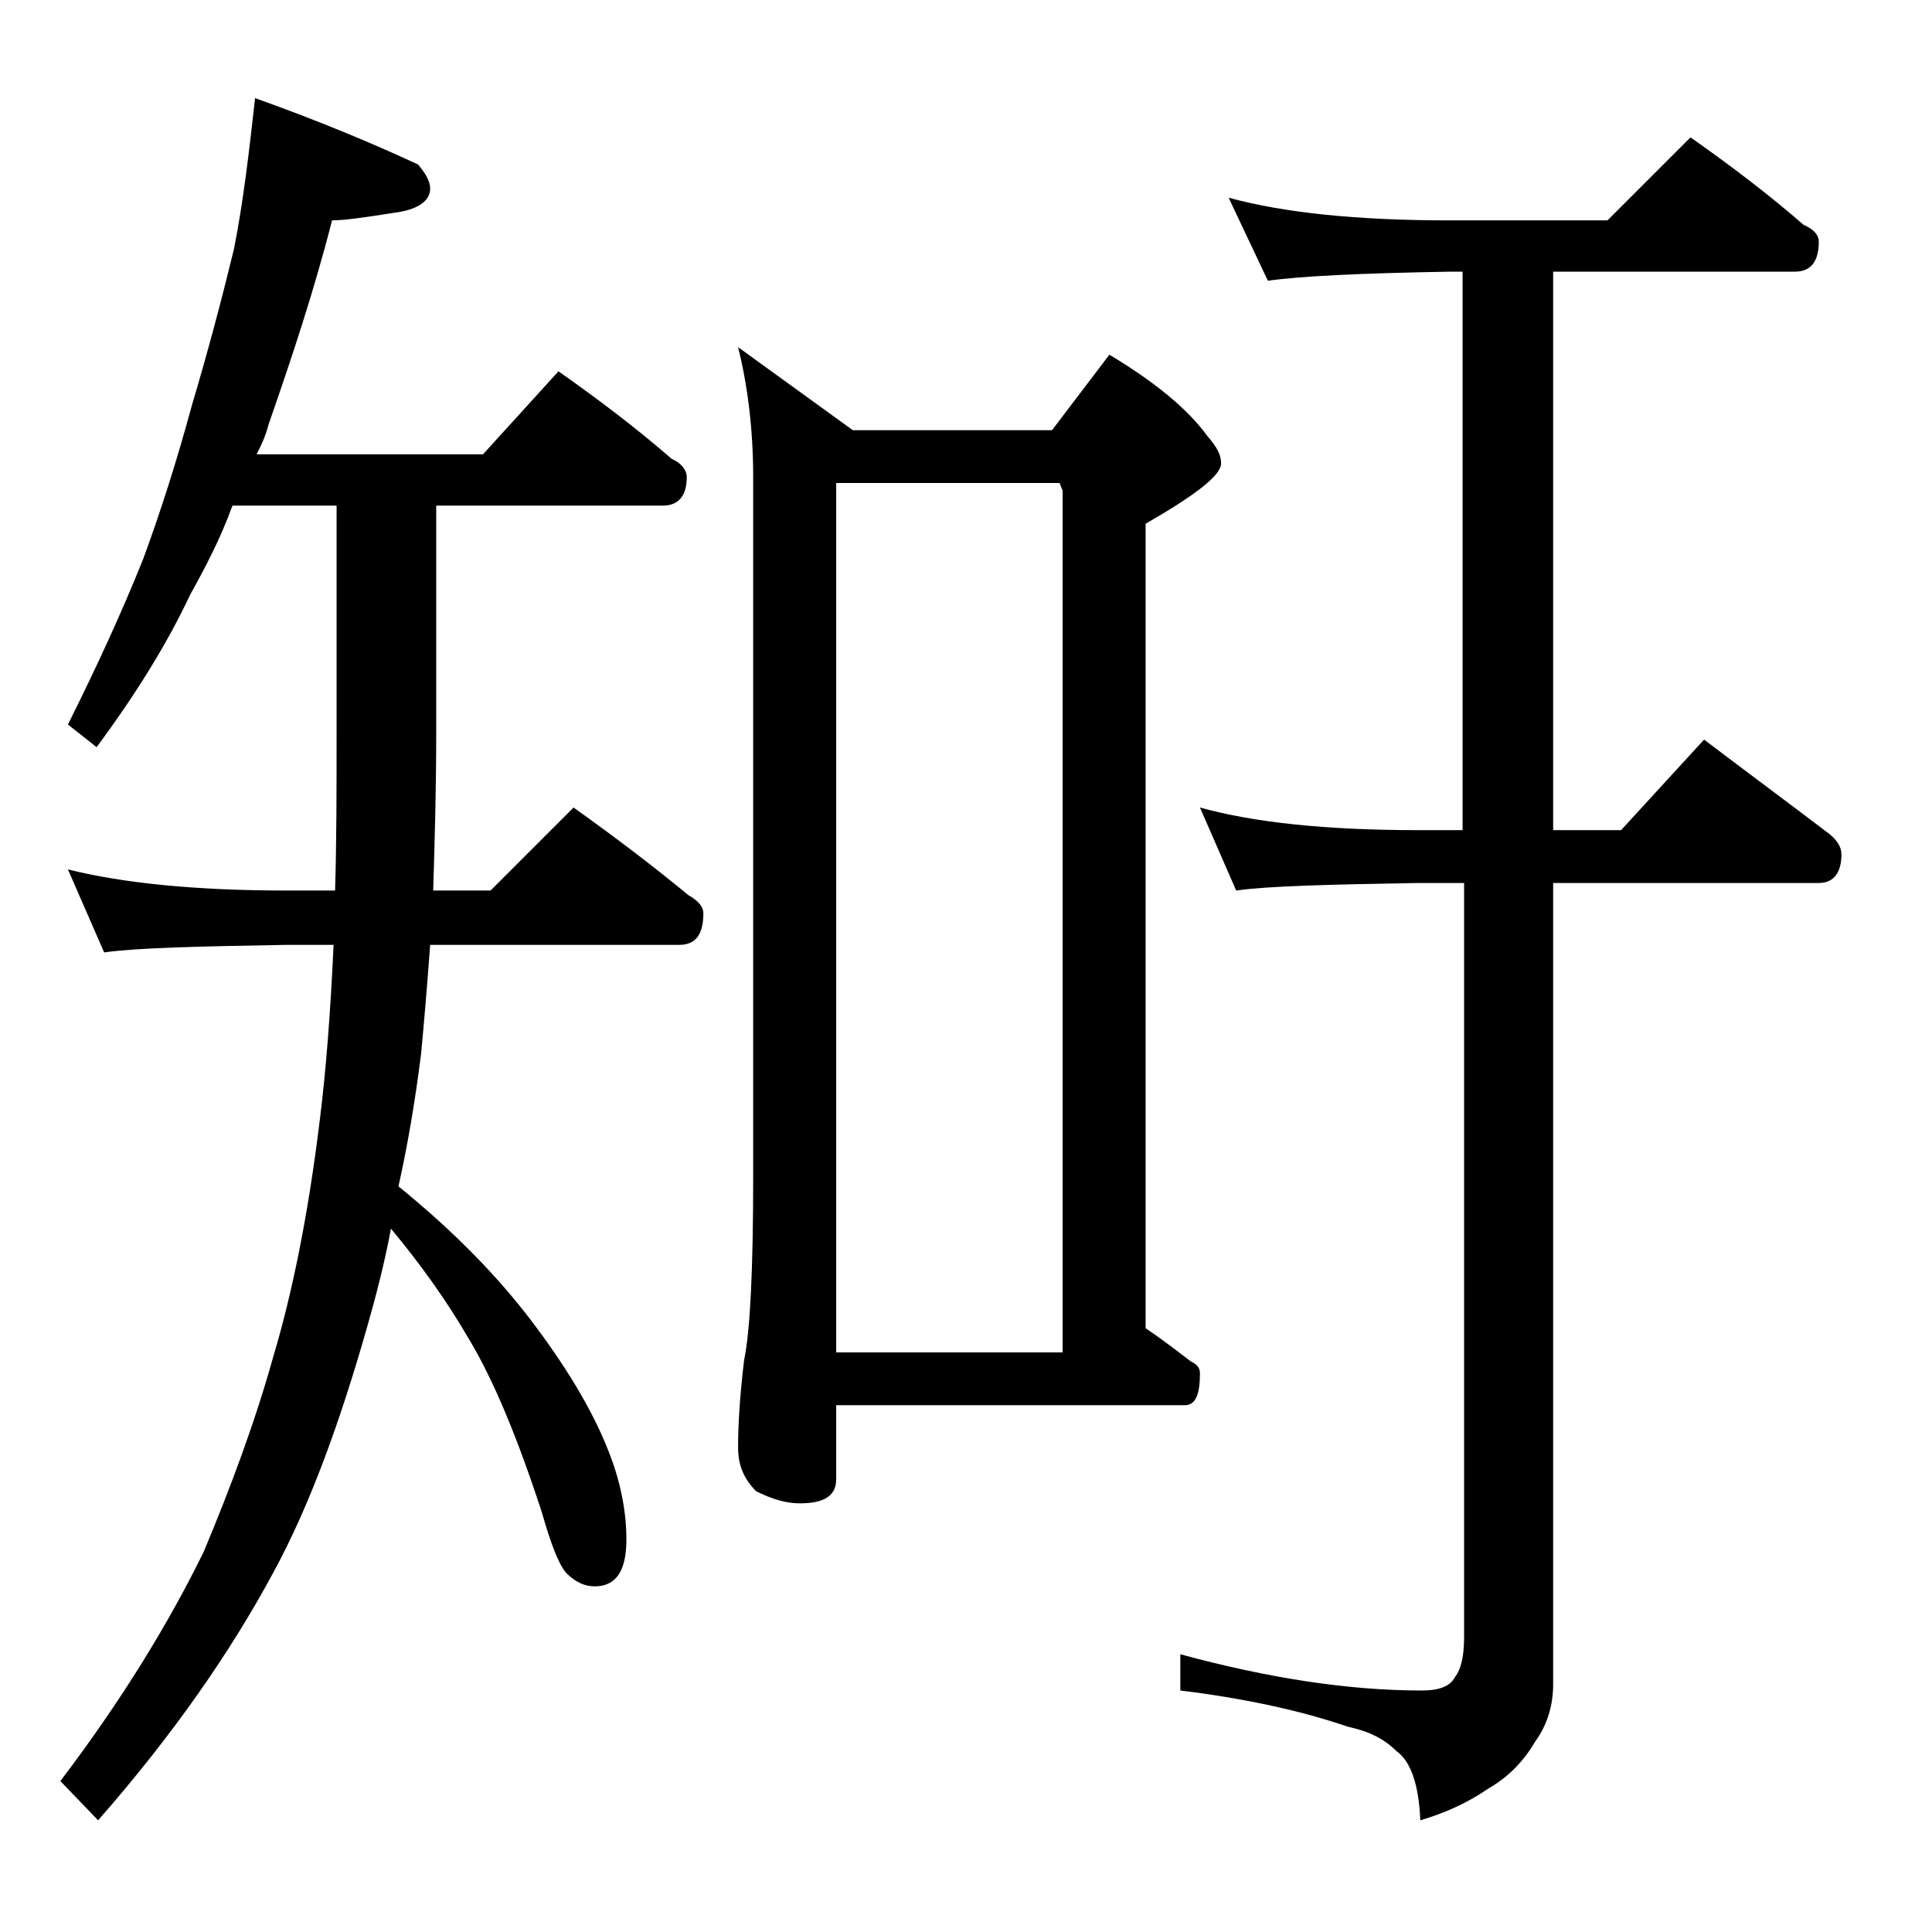<?xml version="1.0" encoding="utf-8"?>
<!-- Generator: Adobe Illustrator 18.0.0, SVG Export Plug-In . SVG Version: 6.00 Build 0)  -->
<!DOCTYPE svg PUBLIC "-//W3C//DTD SVG 1.1//EN" "http://www.w3.org/Graphics/SVG/1.1/DTD/svg11.dtd">
<svg version="1.1" id="Layer_1" xmlns="http://www.w3.org/2000/svg" xmlns:xlink="http://www.w3.org/1999/xlink" x="0px" y="0px"
	 viewBox="0 0 128 128" enable-background="new 0 0 128 128" xml:space="preserve">
<path d="M16.9,6.5c4.2,1.5,7.8,3,10.8,4.4c0.5,0.6,0.8,1.1,0.8,1.6c0,0.8-0.8,1.4-2.4,1.6c-1.9,0.3-3.3,0.5-4.1,0.5
	c-1.2,4.7-2.7,9.2-4.2,13.5c-0.2,0.8-0.5,1.4-0.8,2H32l5-5.5c2.7,1.9,5.2,3.8,7.5,5.8c0.7,0.3,1,0.8,1,1.2c0,1.2-0.5,1.9-1.6,1.9
	h-15v15c0,3.8-0.1,7.3-0.2,10.5h3.8l5.5-5.5c2.8,2,5.3,3.9,7.6,5.8c0.7,0.4,1,0.8,1,1.2c0,1.4-0.5,2.1-1.6,2.1H28.5
	c-0.2,2.7-0.4,5.1-0.6,7.2c-0.4,3.2-0.9,6.1-1.5,8.8c3.7,3,6.6,6,8.8,8.9c2.2,2.9,4,5.8,5.1,8.6c0.8,2,1.2,4,1.2,5.9
	c0,2.1-0.7,3.1-2.1,3.1c-0.7,0-1.3-0.3-1.9-0.9c-0.5-0.6-1-1.9-1.6-4c-1.6-4.9-3.2-8.8-4.9-11.6c-1.4-2.4-3.1-4.8-5.1-7.2
	c-0.4,2.2-1,4.5-1.6,6.6c-1.8,6.3-3.8,11.8-6.2,16.2c-2.8,5.2-6.6,10.7-11.6,16.4L4,118c4.1-5.4,7.2-10.5,9.5-15.2
	c1.8-4.3,3.4-8.6,4.6-12.9c1.2-4,2.3-9.2,3.1-15.8c0.4-3.2,0.7-7.1,0.9-11.5H19c-5.9,0.1-10,0.2-12.1,0.5l-2.4-5.5
	C8.1,58.5,12.9,59,19,59h3.2c0.1-3.2,0.1-6.8,0.1-10.5v-15h-6.9c-0.8,2.2-1.8,4.1-2.8,5.9C11.1,42.6,9,46,6.4,49.5L4.5,48
	c1.9-3.8,3.6-7.5,5-11c1.1-3,2.2-6.4,3.2-10.1c1.1-3.7,2-7.1,2.8-10.4C16.1,13.5,16.5,10.1,16.9,6.5z M48.9,23l7.6,5.5h13.2l3.8-5
	c3,1.8,5.2,3.6,6.5,5.4c0.6,0.7,0.9,1.2,0.9,1.8c0,0.8-1.7,2.1-5,4V88c1.2,0.8,2.2,1.6,3,2.2c0.4,0.2,0.6,0.4,0.6,0.8
	c0,1.4-0.3,2.1-1,2.1H55.4V98c0,1.1-0.8,1.6-2.4,1.6c-0.8,0-1.7-0.2-2.9-0.8c-0.8-0.8-1.2-1.7-1.2-2.9c0-1.4,0.1-3.3,0.4-5.8
	c0.4-1.9,0.6-6,0.6-12.1V31.6C49.9,28.3,49.5,25.4,48.9,23z M55.4,89.6h15V32.5L70.2,32H55.4V89.6z M81.4,13.1
	c3.7,1,8.5,1.5,14.6,1.5h10.5l5.5-5.5c2.7,1.9,5.2,3.8,7.5,5.8c0.7,0.3,1,0.7,1,1.1c0,1.3-0.5,2-1.6,2h-16v37h4.5l5.5-6
	c2.9,2.2,5.6,4.2,8.1,6.1c0.7,0.5,1,1,1,1.5c0,1.2-0.5,1.9-1.5,1.9h-17.6v53.1c0,1.4-0.4,2.7-1.2,3.8c-0.7,1.2-1.7,2.3-3.1,3.1
	c-1.3,0.9-2.8,1.6-4.5,2.1c-0.1-2.3-0.6-3.9-1.6-4.6c-0.8-0.8-1.8-1.3-3.2-1.6c-3.2-1.1-7-1.9-11.1-2.4v-2.4
	c5.9,1.6,11.2,2.4,16,2.4c1.2,0,1.9-0.3,2.2-0.9c0.4-0.5,0.6-1.4,0.6-2.6v-50H94c-5.9,0.1-10,0.2-12.1,0.5l-2.4-5.5
	c3.6,1,8.4,1.5,14.5,1.5h2.9V18H96c-5.9,0.1-9.9,0.3-12,0.6L81.4,13.1z"/>
</svg>
